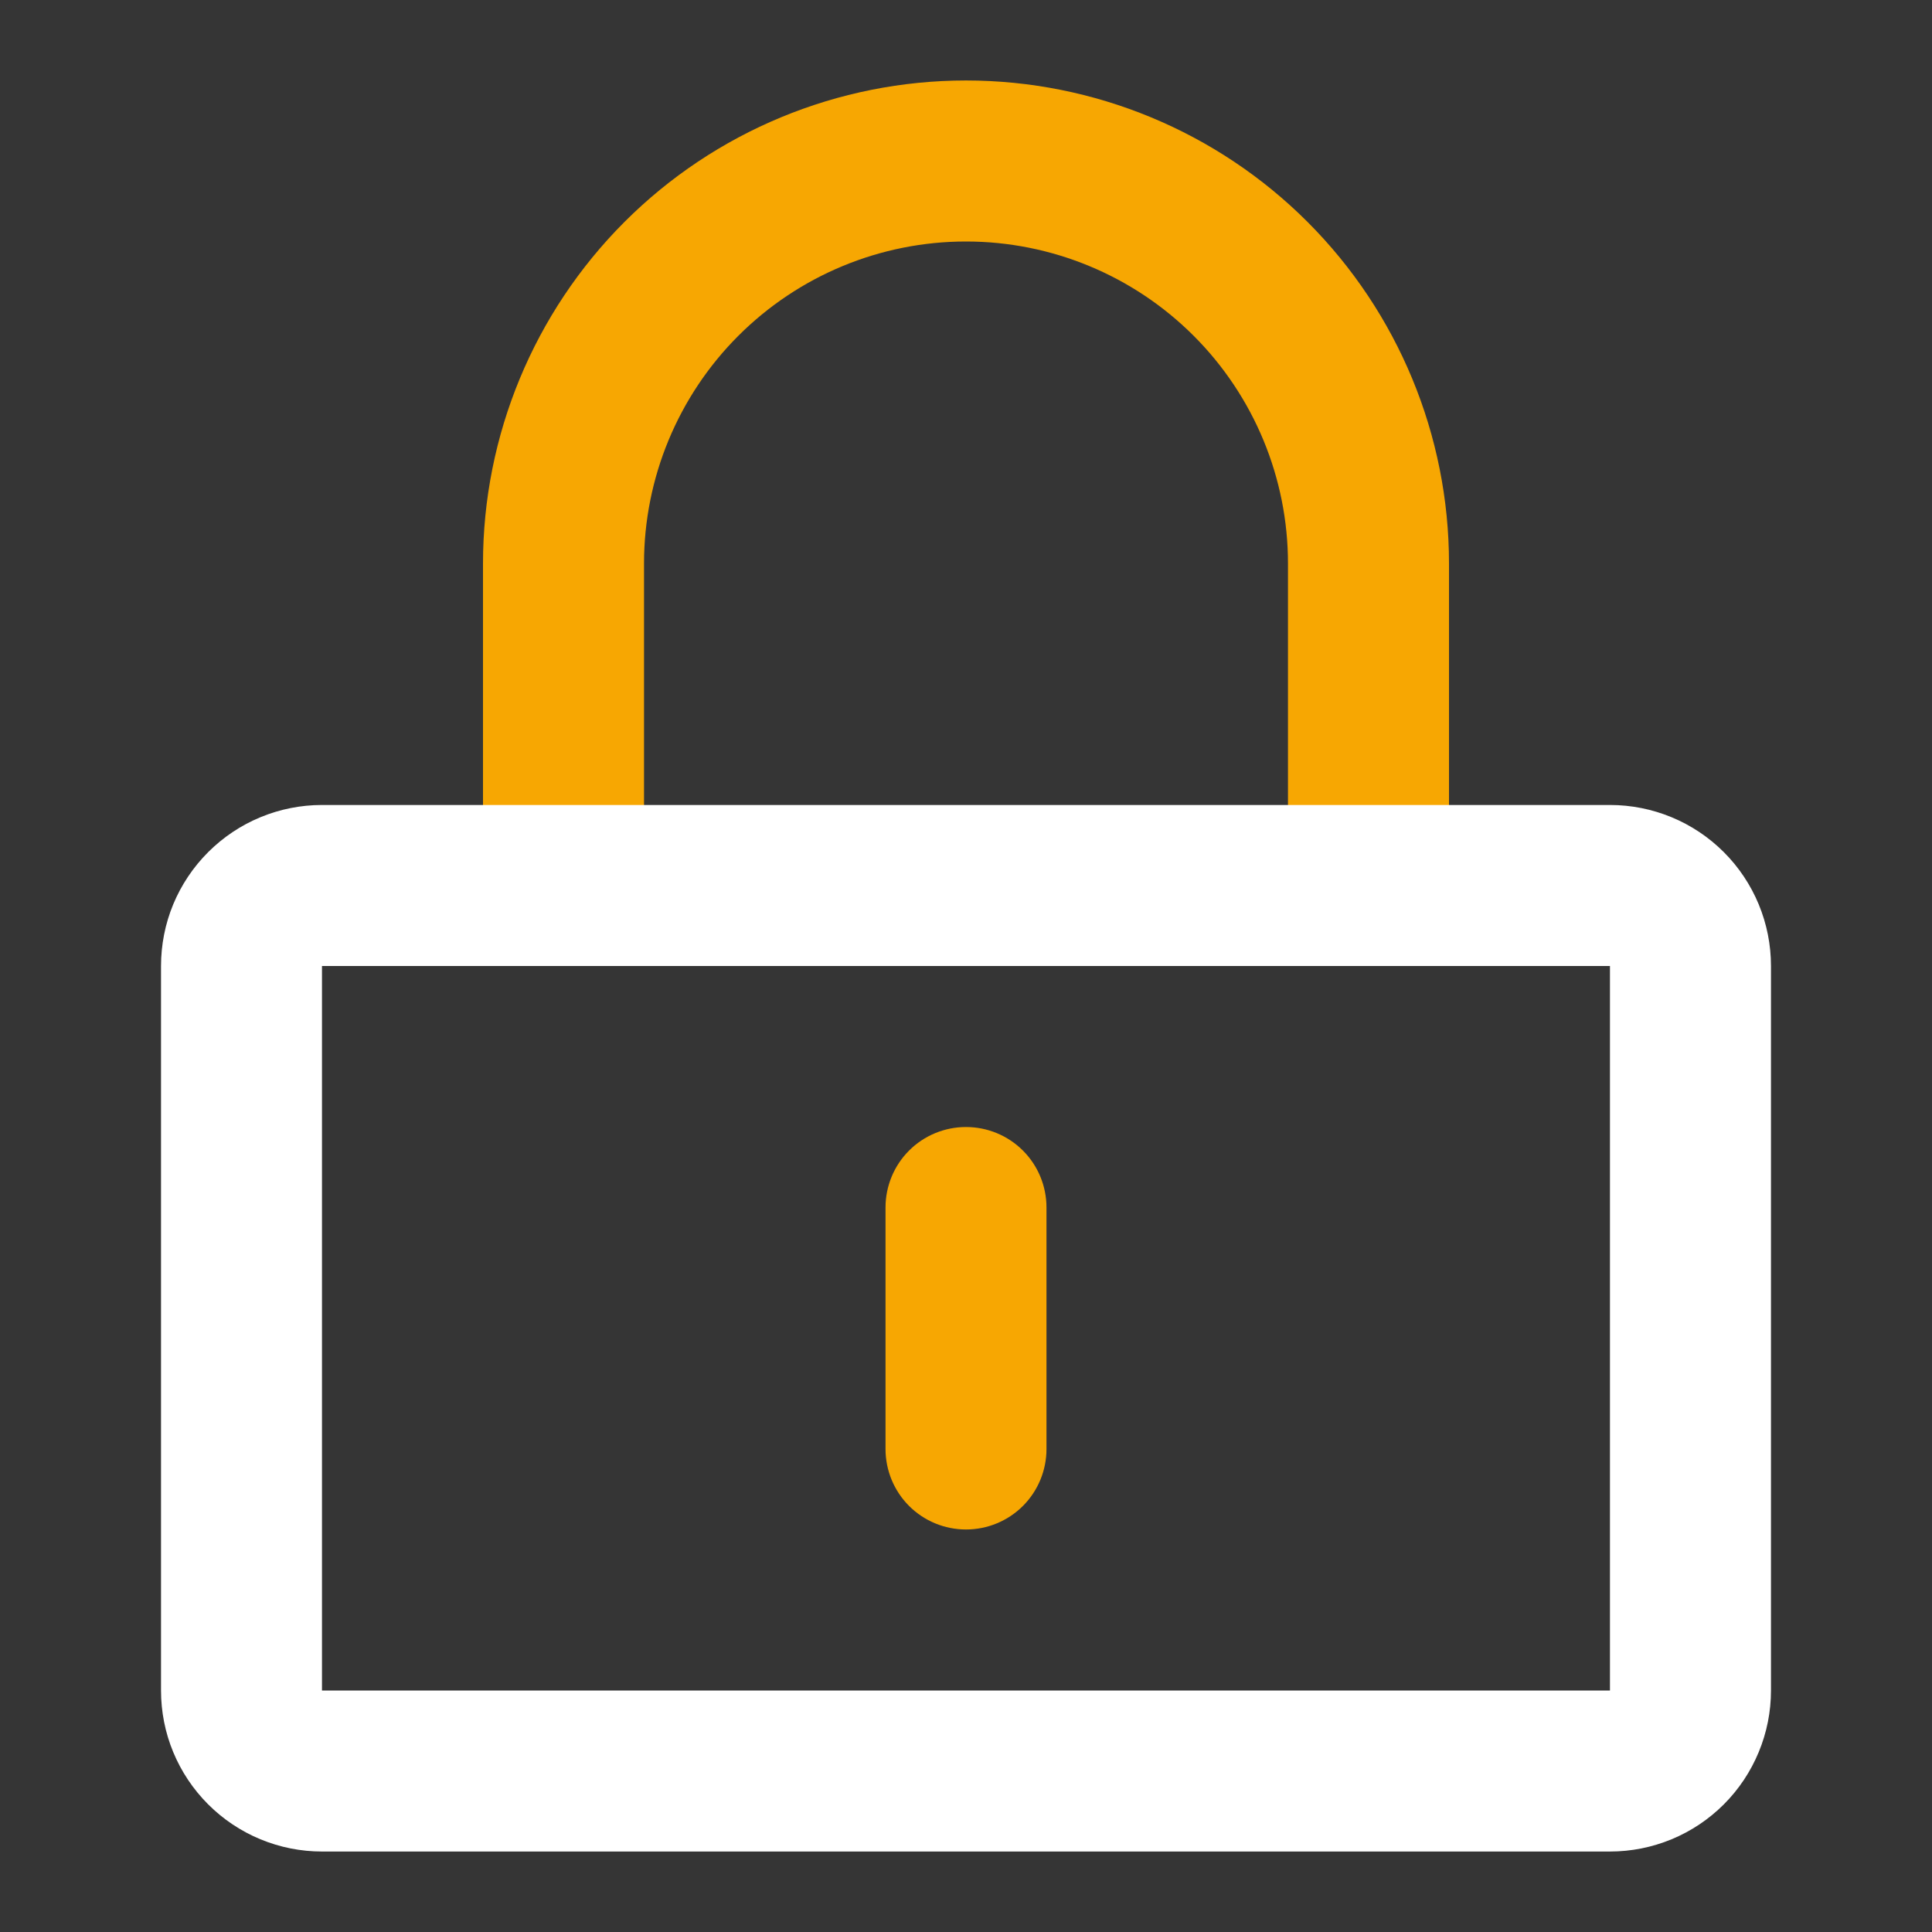 <svg width="32" height="32" viewBox="0 0 32 32" fill="none" xmlns="http://www.w3.org/2000/svg">
<rect x="0" y="0" width="32" height="32" fill="#333333" stroke="none"/>
<g clip-path="url(#clip0_865_30907)">
<path d="M16 4C14.585 4 13.229 4.562 12.229 5.562C11.229 6.562 10.667 7.919 10.667 9.333V14.667C10.667 14.842 10.632 15.015 10.565 15.177C10.498 15.339 10.4 15.486 10.276 15.61C10.152 15.733 10.005 15.832 9.844 15.899C9.682 15.966 9.508 16 9.333 16C9.158 16 8.985 15.966 8.823 15.899C8.661 15.832 8.514 15.733 8.39 15.61C8.267 15.486 8.168 15.339 8.101 15.177C8.034 15.015 8 14.842 8 14.667V9.333C8 7.212 8.843 5.177 10.343 3.676C11.843 2.176 13.878 1.333 16 1.333C18.122 1.333 20.157 2.176 21.657 3.676C23.157 5.177 24 7.212 24 9.333V14.667C24 14.842 23.966 15.015 23.899 15.177C23.832 15.339 23.733 15.486 23.61 15.61C23.486 15.733 23.339 15.832 23.177 15.899C23.015 15.966 22.842 16 22.667 16C22.492 16 22.318 15.966 22.156 15.899C21.995 15.832 21.848 15.733 21.724 15.61C21.6 15.486 21.502 15.339 21.435 15.177C21.368 15.015 21.333 14.842 21.333 14.667V9.333C21.333 7.919 20.771 6.562 19.771 5.562C18.771 4.562 17.415 4 16 4ZM16 18.667C16.354 18.667 16.693 18.807 16.943 19.057C17.193 19.307 17.333 19.646 17.333 20V24C17.333 24.354 17.193 24.693 16.943 24.943C16.693 25.193 16.354 25.333 16 25.333C15.646 25.333 15.307 25.193 15.057 24.943C14.807 24.693 14.667 24.354 14.667 24V20C14.667 19.646 14.807 19.307 15.057 19.057C15.307 18.807 15.646 18.667 16 18.667Z" fill="#F7A600"/>
<path d="M32 0H0V32H32V0Z" fill="white" fill-opacity="0.01"/>
<path d="M2.667 16C2.667 15.65 2.735 15.303 2.869 14.979C3.003 14.656 3.2 14.362 3.448 14.114C3.695 13.867 3.989 13.67 4.313 13.536C4.636 13.402 4.983 13.333 5.333 13.333H26.666C27.017 13.333 27.363 13.402 27.687 13.536C28.011 13.67 28.305 13.867 28.552 14.114C28.8 14.362 28.996 14.656 29.13 14.979C29.264 15.303 29.333 15.65 29.333 16V28C29.333 28.35 29.264 28.697 29.13 29.02C28.996 29.344 28.8 29.638 28.552 29.886C28.305 30.133 28.011 30.33 27.687 30.464C27.363 30.598 27.017 30.667 26.666 30.667H5.333C4.983 30.667 4.636 30.598 4.313 30.464C3.989 30.33 3.695 30.133 3.448 29.886C3.2 29.638 3.003 29.344 2.869 29.02C2.735 28.697 2.667 28.35 2.667 28V16ZM26.666 16H5.333V28H26.666V16Z" fill="white"/>
</g>
<defs>
<clipPath id="clip0_865_30907">
<rect width="32" height="32" fill="white"/>
</clipPath>
</defs>
</svg>
